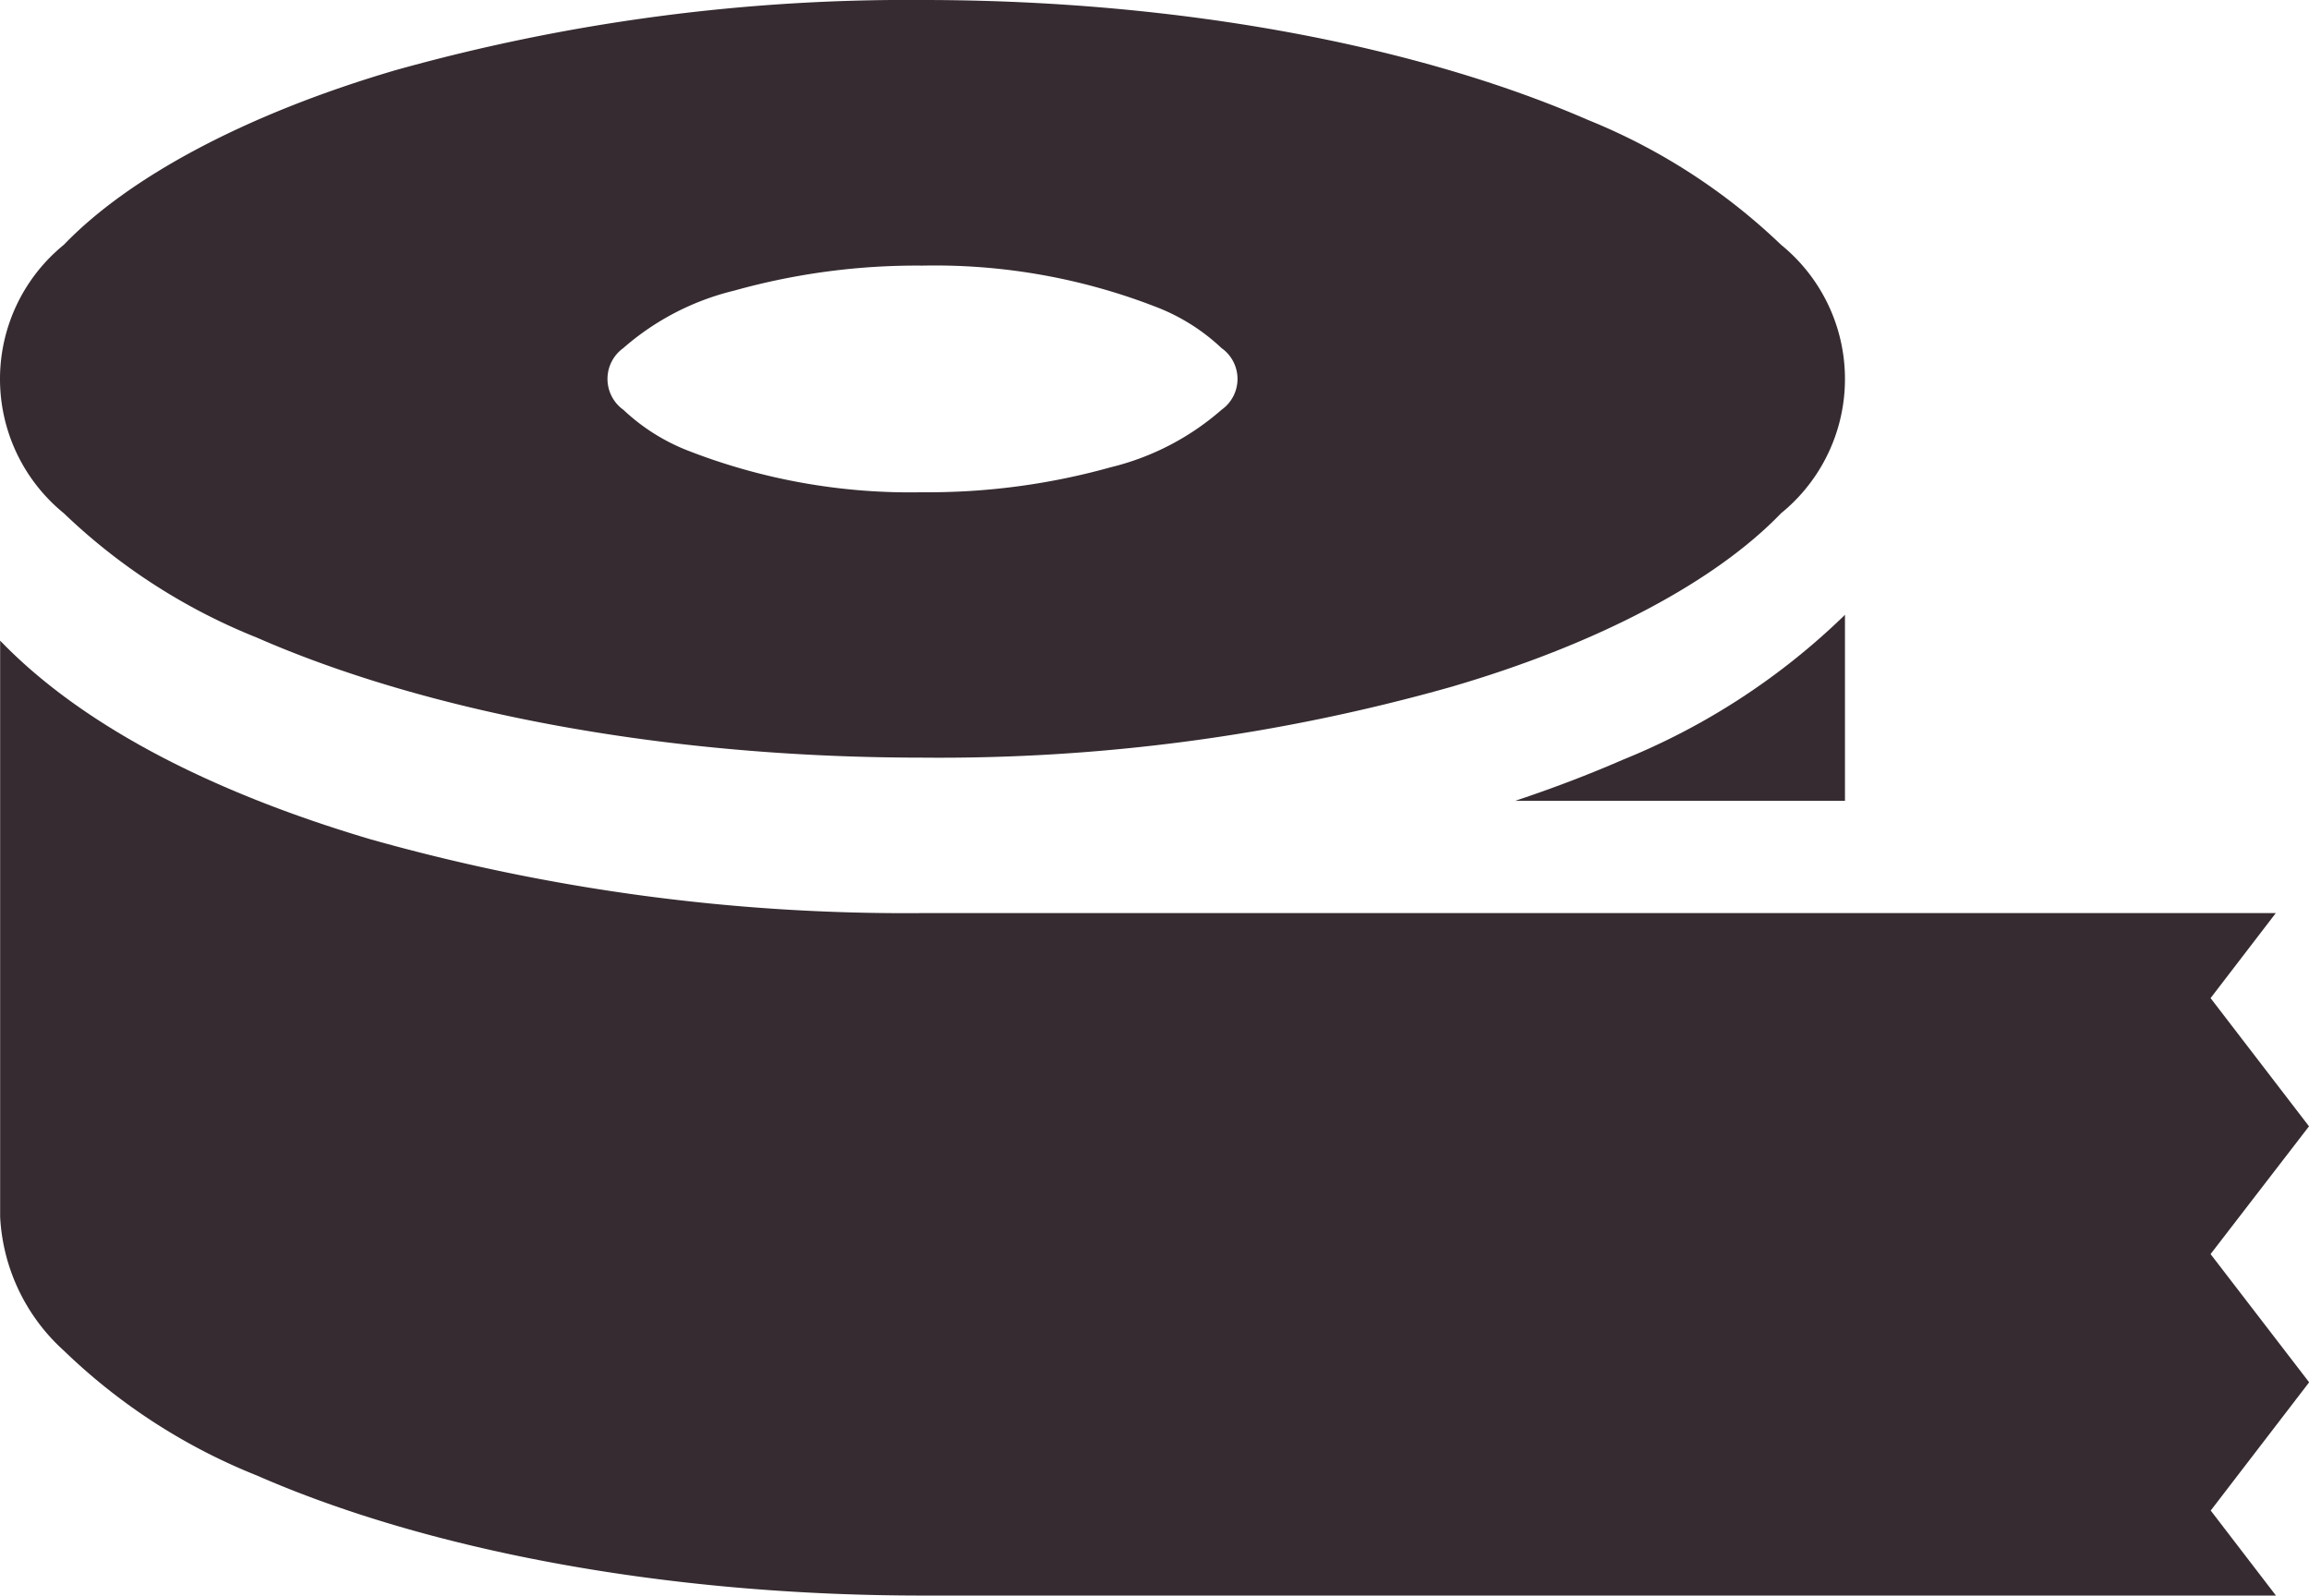 <svg xmlns="http://www.w3.org/2000/svg" width="79.063" height="54.633" viewBox="0 0 79.063 54.633"><g transform="translate(-429.6 -1145.522)"><path d="M438.395,1167.354c5.735,2.513,13.834,4.11,22.792,4.11a64.428,64.428,0,0,0,18.061-2.411c5.131-1.492,9.12-3.65,11.337-5.956a5.922,5.922,0,0,0,0-9.194,20.8,20.8,0,0,0-6.606-4.272c-5.735-2.5-13.836-4.109-22.792-4.109a65.047,65.047,0,0,0-18.064,2.409c-5.128,1.508-9.119,3.666-11.336,5.972a5.925,5.925,0,0,0,0,9.194A20.548,20.548,0,0,0,438.395,1167.354Zm12.549-9.915a8.966,8.966,0,0,1,3.8-1.967,23.147,23.147,0,0,1,6.442-.855,20.9,20.9,0,0,1,8.082,1.447,6.834,6.834,0,0,1,2.159,1.377,1.294,1.294,0,0,1,0,2.113,8.979,8.979,0,0,1-3.8,1.969,23.21,23.21,0,0,1-6.439.854,20.931,20.931,0,0,1-8.084-1.446,6.839,6.839,0,0,1-2.159-1.377,1.3,1.3,0,0,1,0-2.115Z" fill="#352b30"/><path d="M481.48,1172.943h11.294v-6.371l-.059.059a23.564,23.564,0,0,1-7.554,4.908C484.009,1172.041,482.768,1172.515,481.48,1172.943Z" fill="#352b30"/><path d="M505.293,1188.463l3.37-4.375-3.37-4.39,2.233-2.911H461.187a67.5,67.5,0,0,1-18.9-2.527c-5.441-1.613-9.83-3.873-12.623-6.741l-.059-.06v19.734a6.629,6.629,0,0,0,2.187,4.581,20.345,20.345,0,0,0,6.608,4.272c5.735,2.513,13.834,4.109,22.792,4.109h46.339l-2.233-2.911,3.37-4.391Z" fill="#352b30"/></g></svg>